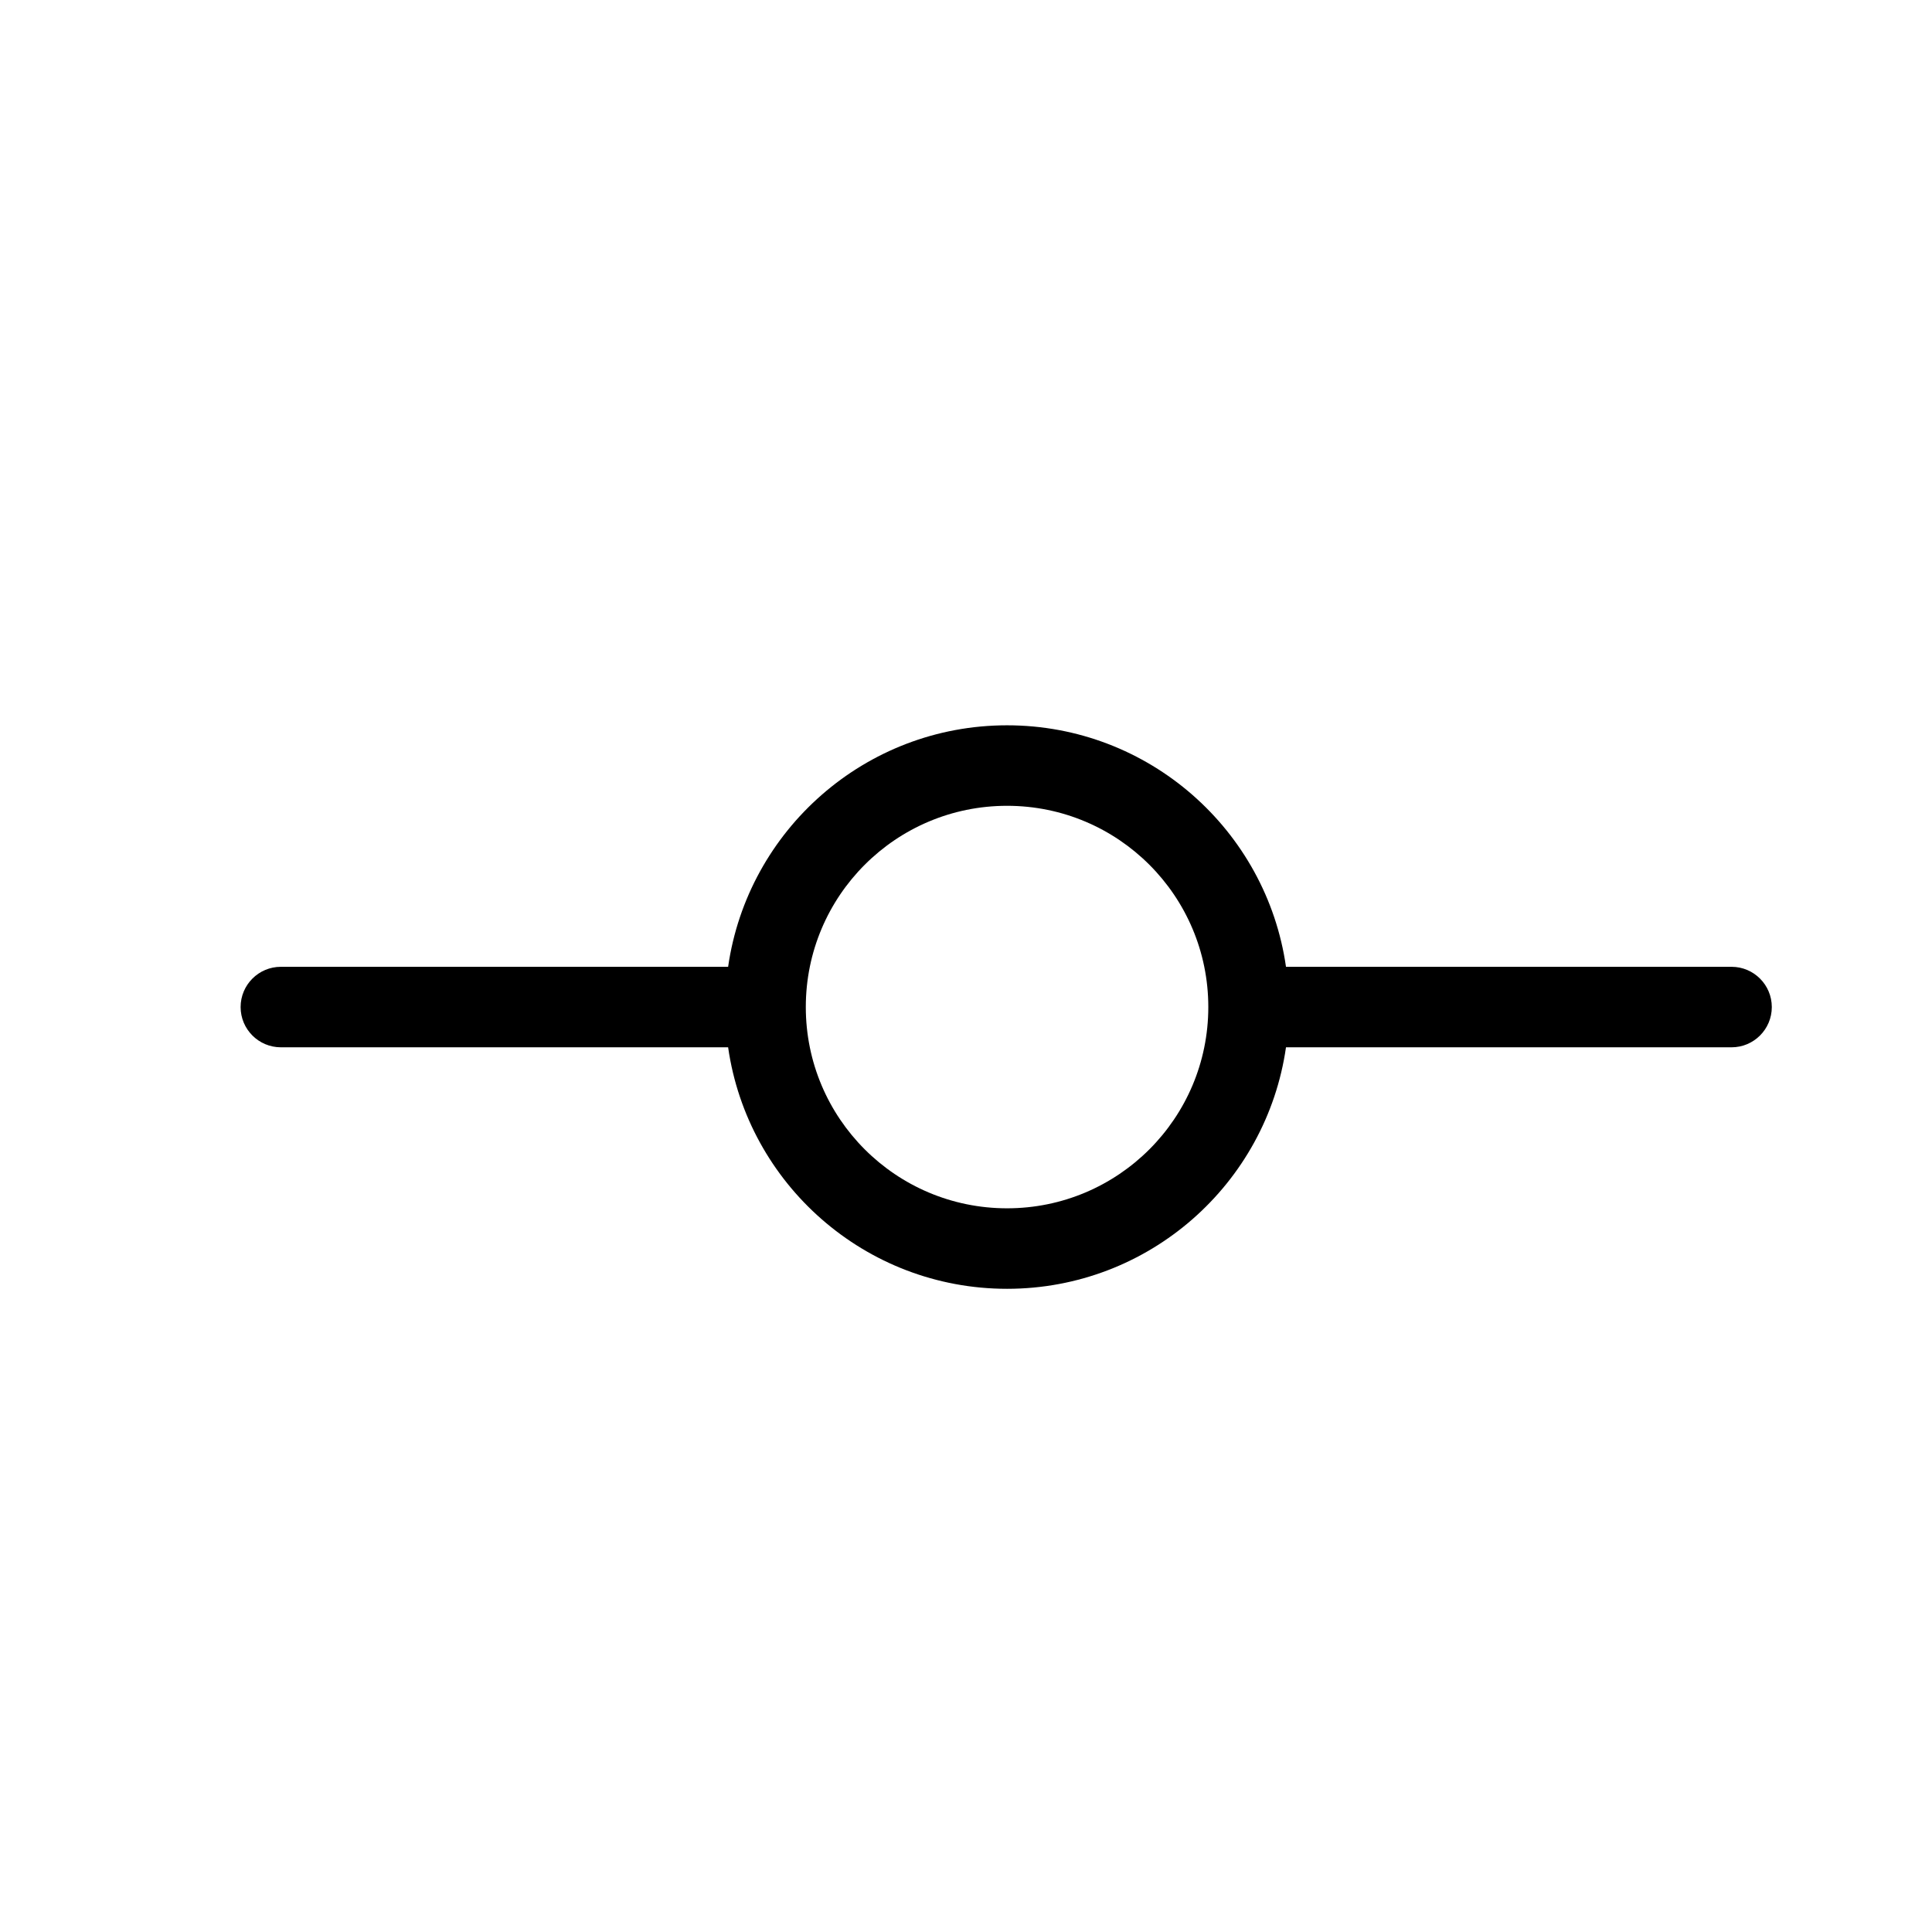 <?xml version="1.0" encoding="utf-8"?><!-- Скачано с сайта svg4.ru / Downloaded from svg4.ru -->
<svg fill="#000000" width="800px" height="800px" viewBox="0 0 24 24" xmlns="http://www.w3.org/2000/svg">
  <path d="M13,9.035 C14.696,9.278 16,10.737 16,12.5 C16,14.263 14.696,15.722 13,15.965 L13,21.521 C13,21.797 12.776,22.021 12.5,22.021 C12.224,22.021 12,21.797 12,21.521 L12,15.965 C10.304,15.722 9,14.263 9,12.5 C9,10.737 10.304,9.278 12,9.035 L12,3.5 C12,3.224 12.224,3 12.5,3 C12.776,3 13,3.224 13,3.5 L13,9.035 L13,9.035 Z M12.5,15 C13.881,15 15,13.881 15,12.5 C15,11.119 13.881,10 12.5,10 C11.119,10 10,11.119 10,12.5 C10,13.881 11.119,15 12.5,15 Z" transform="rotate(90 12.5 12.51)"/>
</svg>